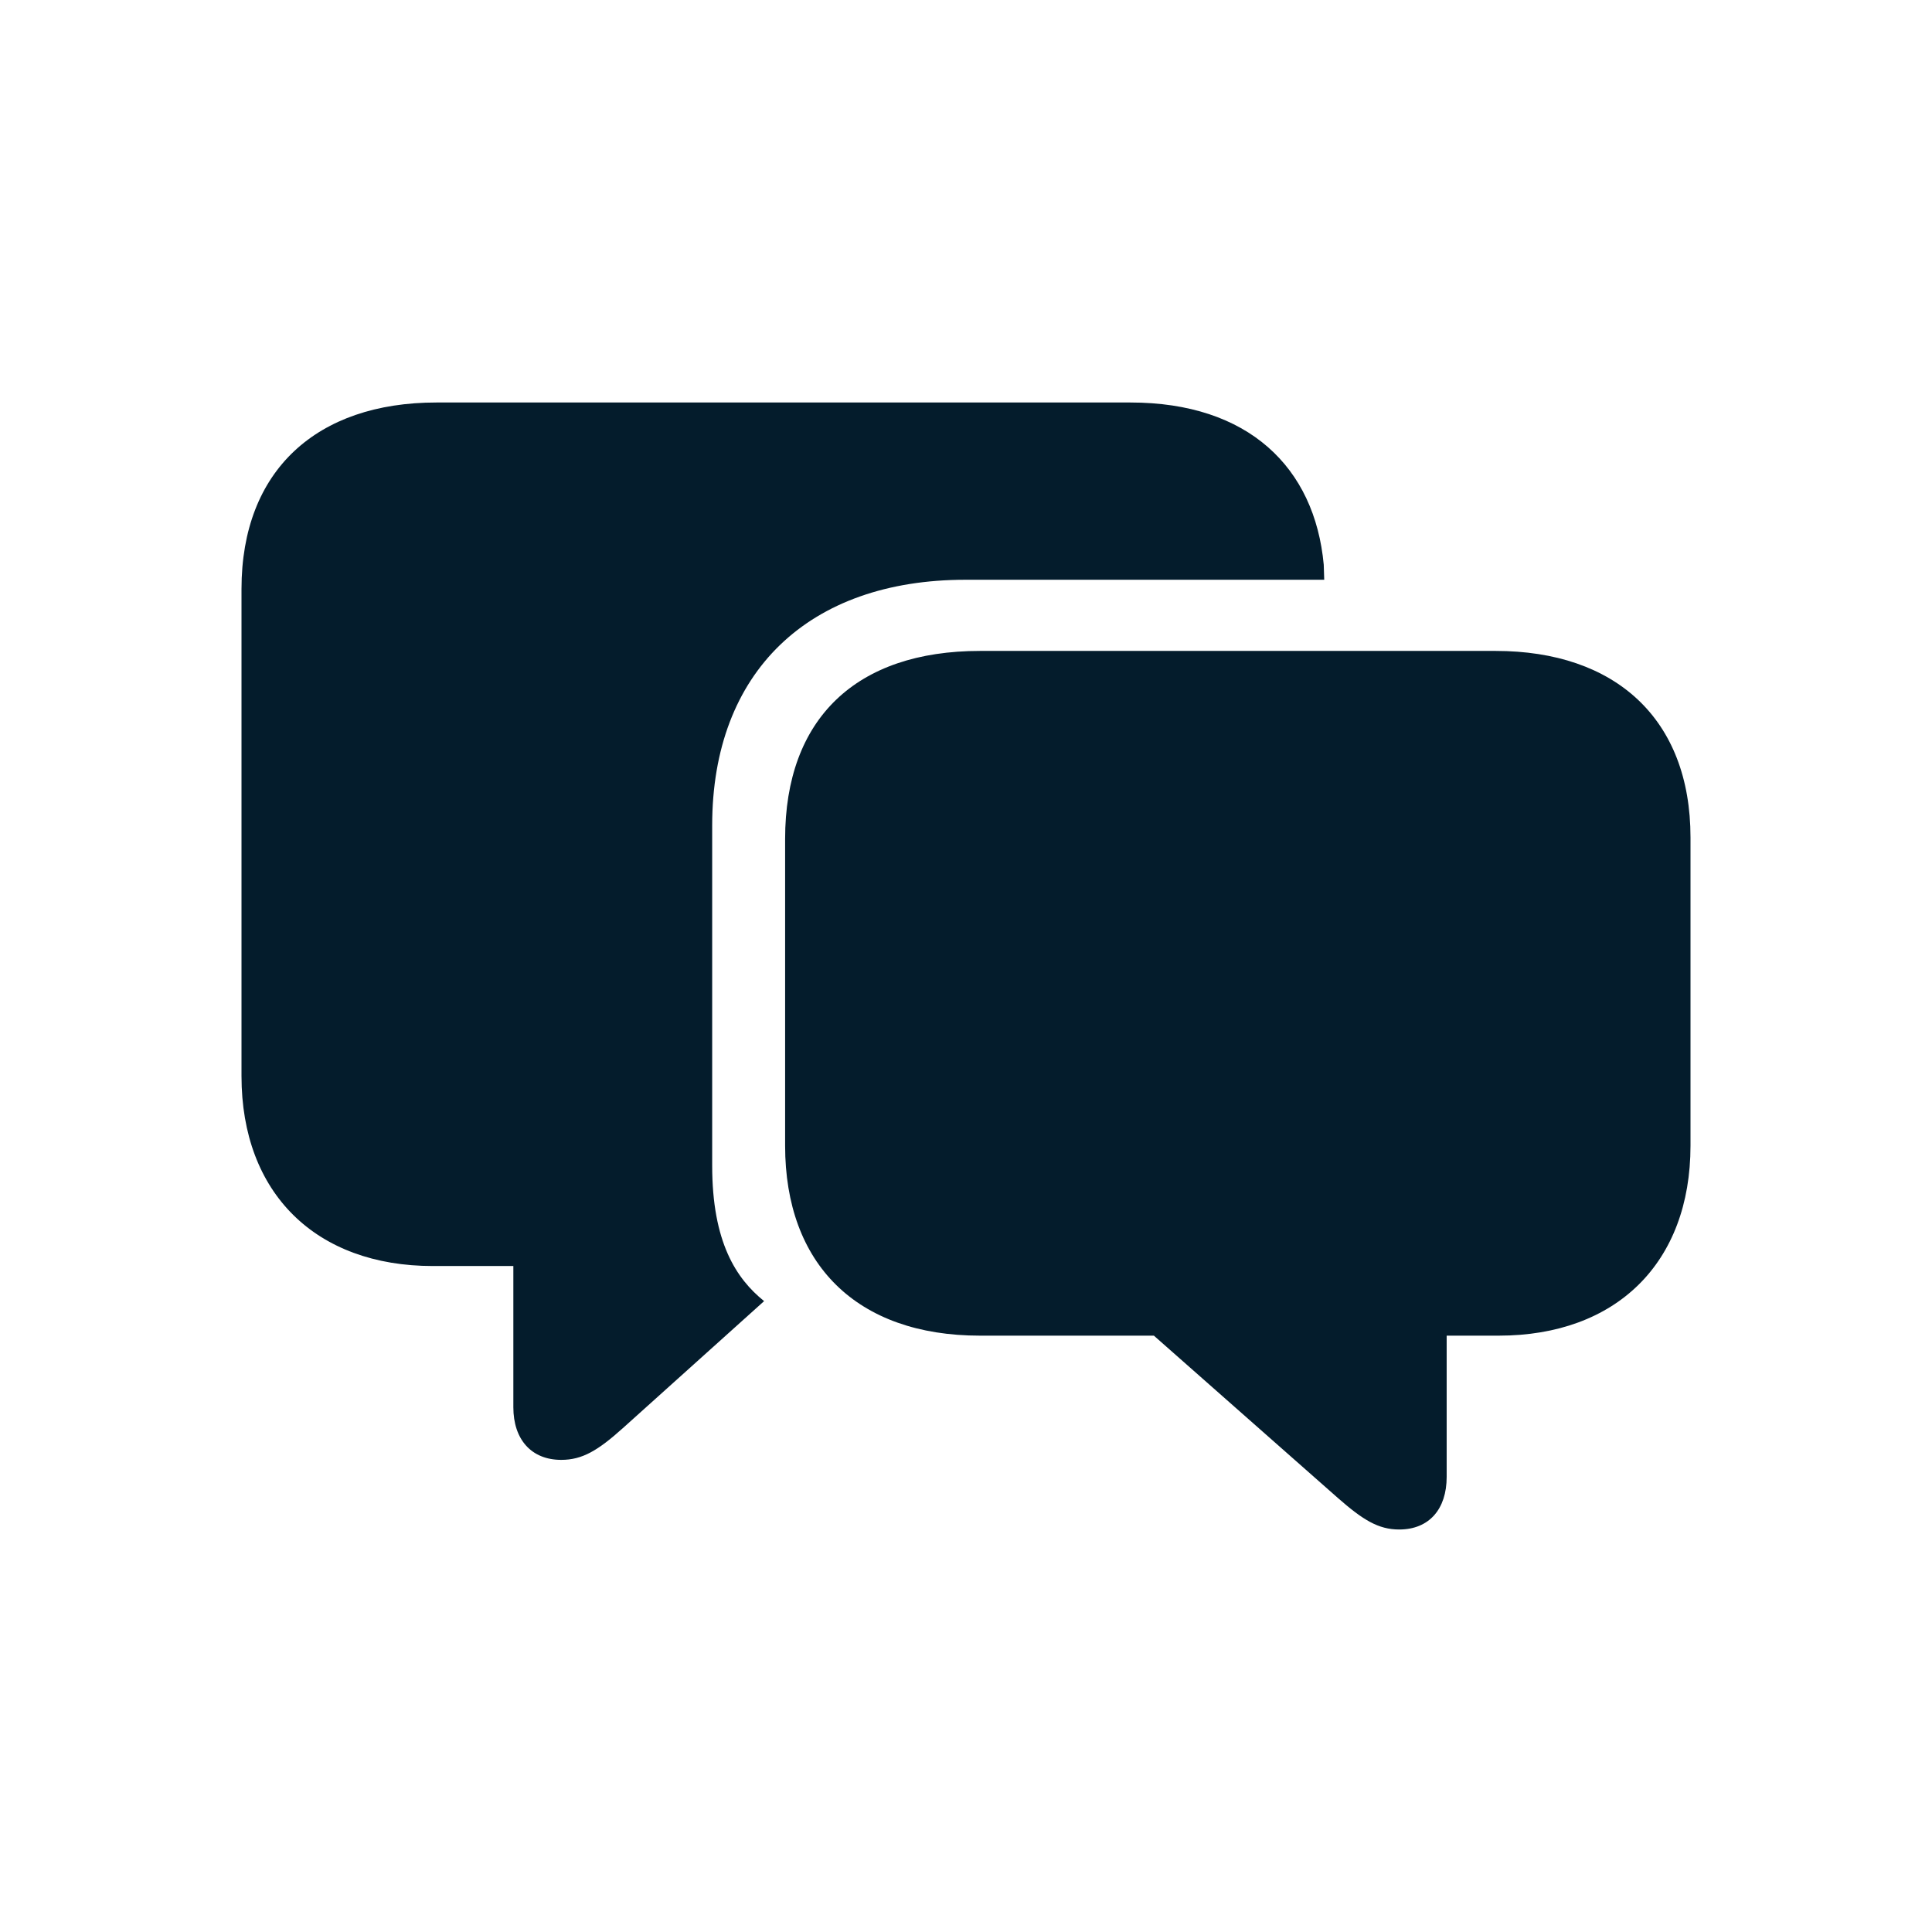 <svg width="24" height="24" viewBox="0 0 24 24" fill="none" xmlns="http://www.w3.org/2000/svg">
<path d="M6.972 18.135C6.6 18.135 6.377 17.881 6.377 17.481V15.727H5.377C3.925 15.727 3 14.825 3 13.367V7.317C3 5.841 3.937 5 5.421 5H14.042C15.507 5 16.332 5.805 16.444 7.015L16.45 7.202H11.994C10.045 7.202 8.847 8.346 8.847 10.252V14.481C8.847 15.43 9.145 15.884 9.492 16.163L7.736 17.742C7.426 18.02 7.233 18.135 6.972 18.135ZM17.381 19C17.121 19 16.928 18.879 16.618 18.607L14.334 16.592H12.174C10.641 16.592 9.753 15.703 9.753 14.232V10.421C9.753 8.927 10.634 8.086 12.174 8.086H18.579C20.063 8.086 21 8.927 21 10.403V14.232C21 15.691 20.075 16.592 18.617 16.592H17.971V18.347C17.971 18.746 17.754 19 17.381 19Z" fill="#041C2C"/>
</svg>
